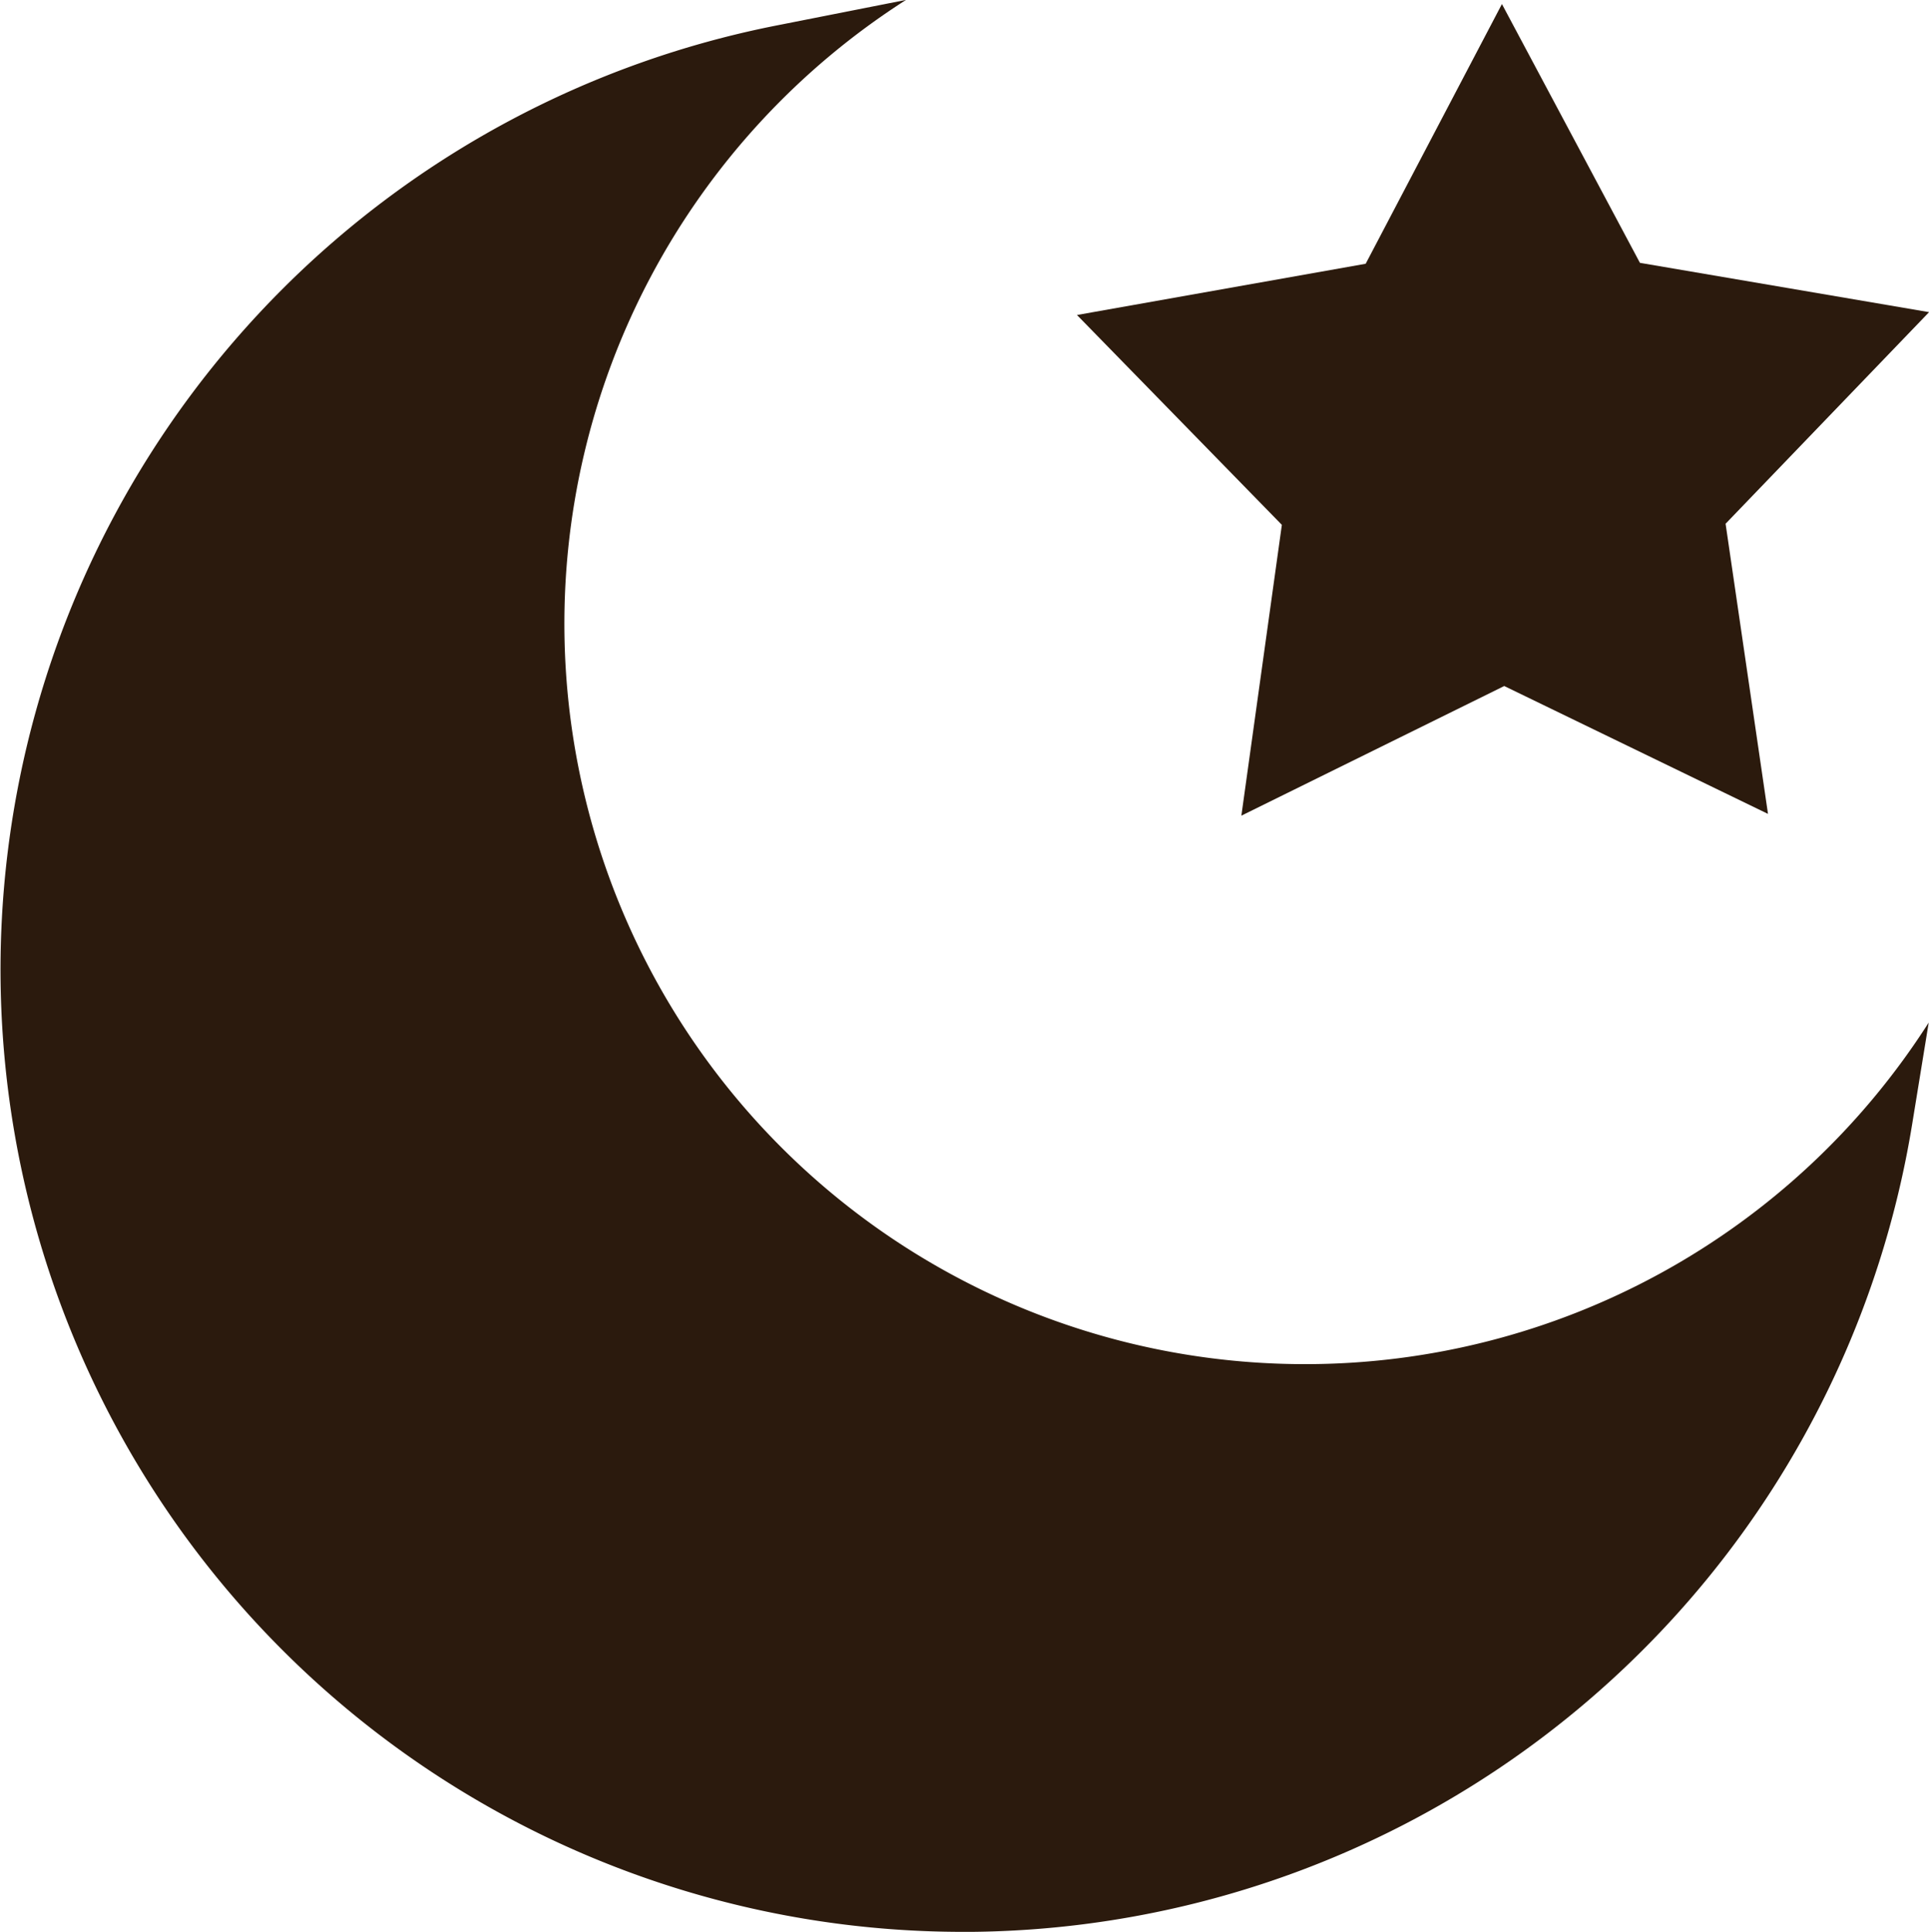 <svg xmlns="http://www.w3.org/2000/svg" width="20.967" height="20.999" viewBox="0 0 20.967 20.999">
  <g id="moon" transform="translate(-0.391 -0.001)">
    <path id="Path_517" data-name="Path 517" d="M287.606,10.009,290.463,8.6,293.33,9.99l-.461-3.154,2.212-2.3L291.938,4l-1.5-2.813-1.481,2.823-3.138.557,2.227,2.281Z" transform="translate(-273.722 -1.142)" fill="#2b1a0d"/>
    <g id="Group_133" data-name="Group 133" transform="translate(0.391 0.001)">
      <path id="Path_518" data-name="Path 518" d="M14.573,14.829A8.048,8.048,0,0,1,10.239,0L8.821.28A10.46,10.46,0,0,0,10.848,21h.11a10.461,10.461,0,0,0,10.215-8.767l.182-1.117a8.041,8.041,0,0,1-6.781,3.713Z" transform="translate(-0.391 -0.001)" fill="#2b1a0d"/>
    </g>
  </g>
</svg>
